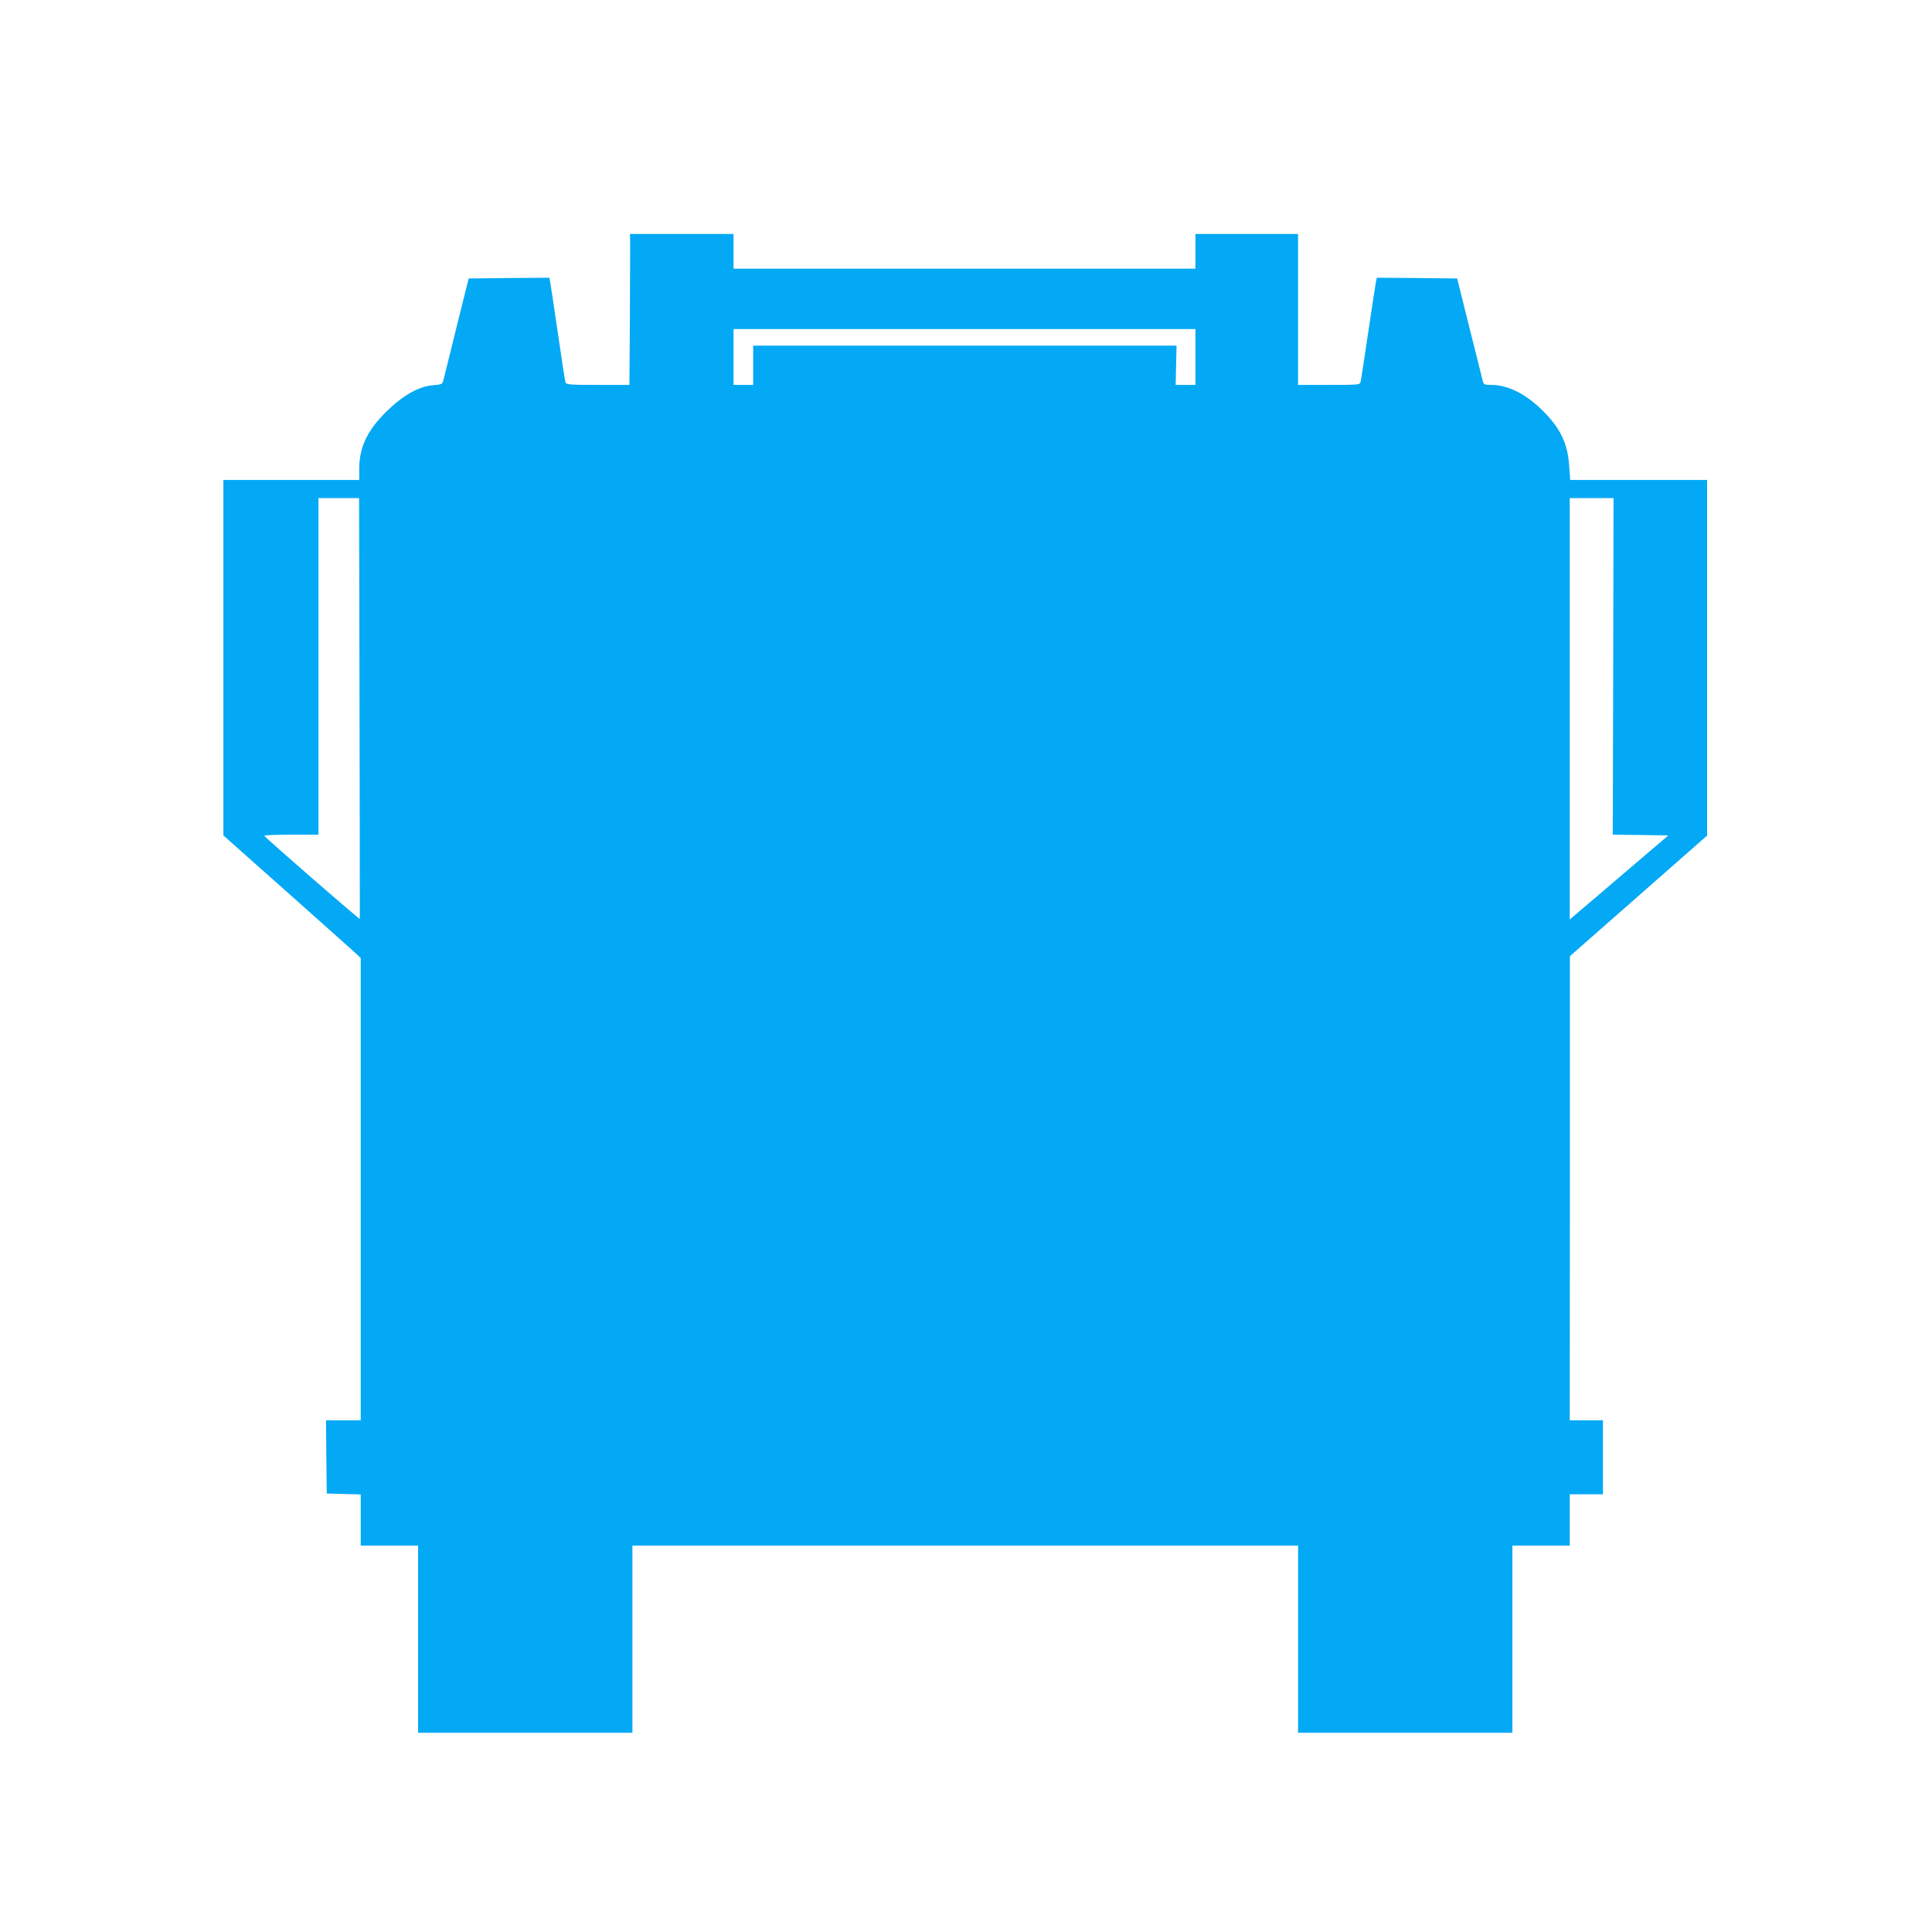 <?xml version="1.0" standalone="no"?>
<!DOCTYPE svg PUBLIC "-//W3C//DTD SVG 20010904//EN"
 "http://www.w3.org/TR/2001/REC-SVG-20010904/DTD/svg10.dtd">
<svg version="1.0" xmlns="http://www.w3.org/2000/svg"
 width="1280pt" height="1280pt" viewBox="0 0 1280 1280"
 preserveAspectRatio="xMidYMid meet">
<g transform="translate(0,1280) scale(0.1,-0.1)"
fill="#03a9f4" stroke="none">
<path d="M4175 11168 c0 -46 -1 -271 -2 -500 l-3 -418 -209 0 c-191 0 -210 2
-215 18 -3 9 -26 159 -51 332 -25 173 -48 325 -51 338 l-4 22 -268 -2 -267 -3
-81 -325 c-44 -179 -83 -337 -87 -351 -6 -24 -12 -27 -66 -31 -87 -6 -188 -59
-288 -153 -143 -132 -203 -251 -203 -401 l0 -74 -450 0 -450 0 0 -1177 0
-1178 422 -375 c232 -206 436 -389 455 -406 l33 -31 0 -1532 0 -1531 -115 0
-115 0 2 -242 3 -243 113 -3 112 -3 0 -169 0 -170 190 0 190 0 0 -620 0 -620
710 0 710 0 0 620 0 620 2205 0 2205 0 0 -620 0 -620 710 0 710 0 0 620 0 620
190 0 190 0 0 170 0 170 110 0 110 0 0 245 0 245 -110 0 -110 0 1 1538 0 1537
455 400 454 399 0 1178 0 1178 -454 0 -453 0 -7 96 c-10 149 -60 250 -178 366
-112 110 -229 168 -339 168 -45 0 -49 2 -56 28 -3 15 -43 173 -88 352 l-81
325 -266 3 -266 2 -6 -27 c-3 -16 -26 -165 -51 -333 -25 -168 -47 -315 -50
-327 -5 -23 -6 -23 -210 -23 l-205 0 0 500 0 500 -340 0 -340 0 0 -115 0 -115
-1530 0 -1530 0 0 115 0 115 -343 0 -343 0 1 -82z m3745 -733 l0 -185 -66 0
-65 0 3 130 3 130 -1402 0 -1403 0 0 -130 0 -130 -65 0 -65 0 0 185 0 185
1530 0 1530 0 0 -185z m-5538 -2327 c2 -766 2 -1394 2 -1396 -3 -5 -633 543
-633 551 -1 4 80 7 179 7 l180 0 0 1115 0 1115 134 0 135 0 3 -1392z m8306
277 l-3 -1115 184 -2 184 -3 -299 -255 c-164 -140 -311 -266 -326 -278 l-28
-24 0 1396 0 1396 145 0 145 0 -2 -1115z"/>
</g>
</svg>

